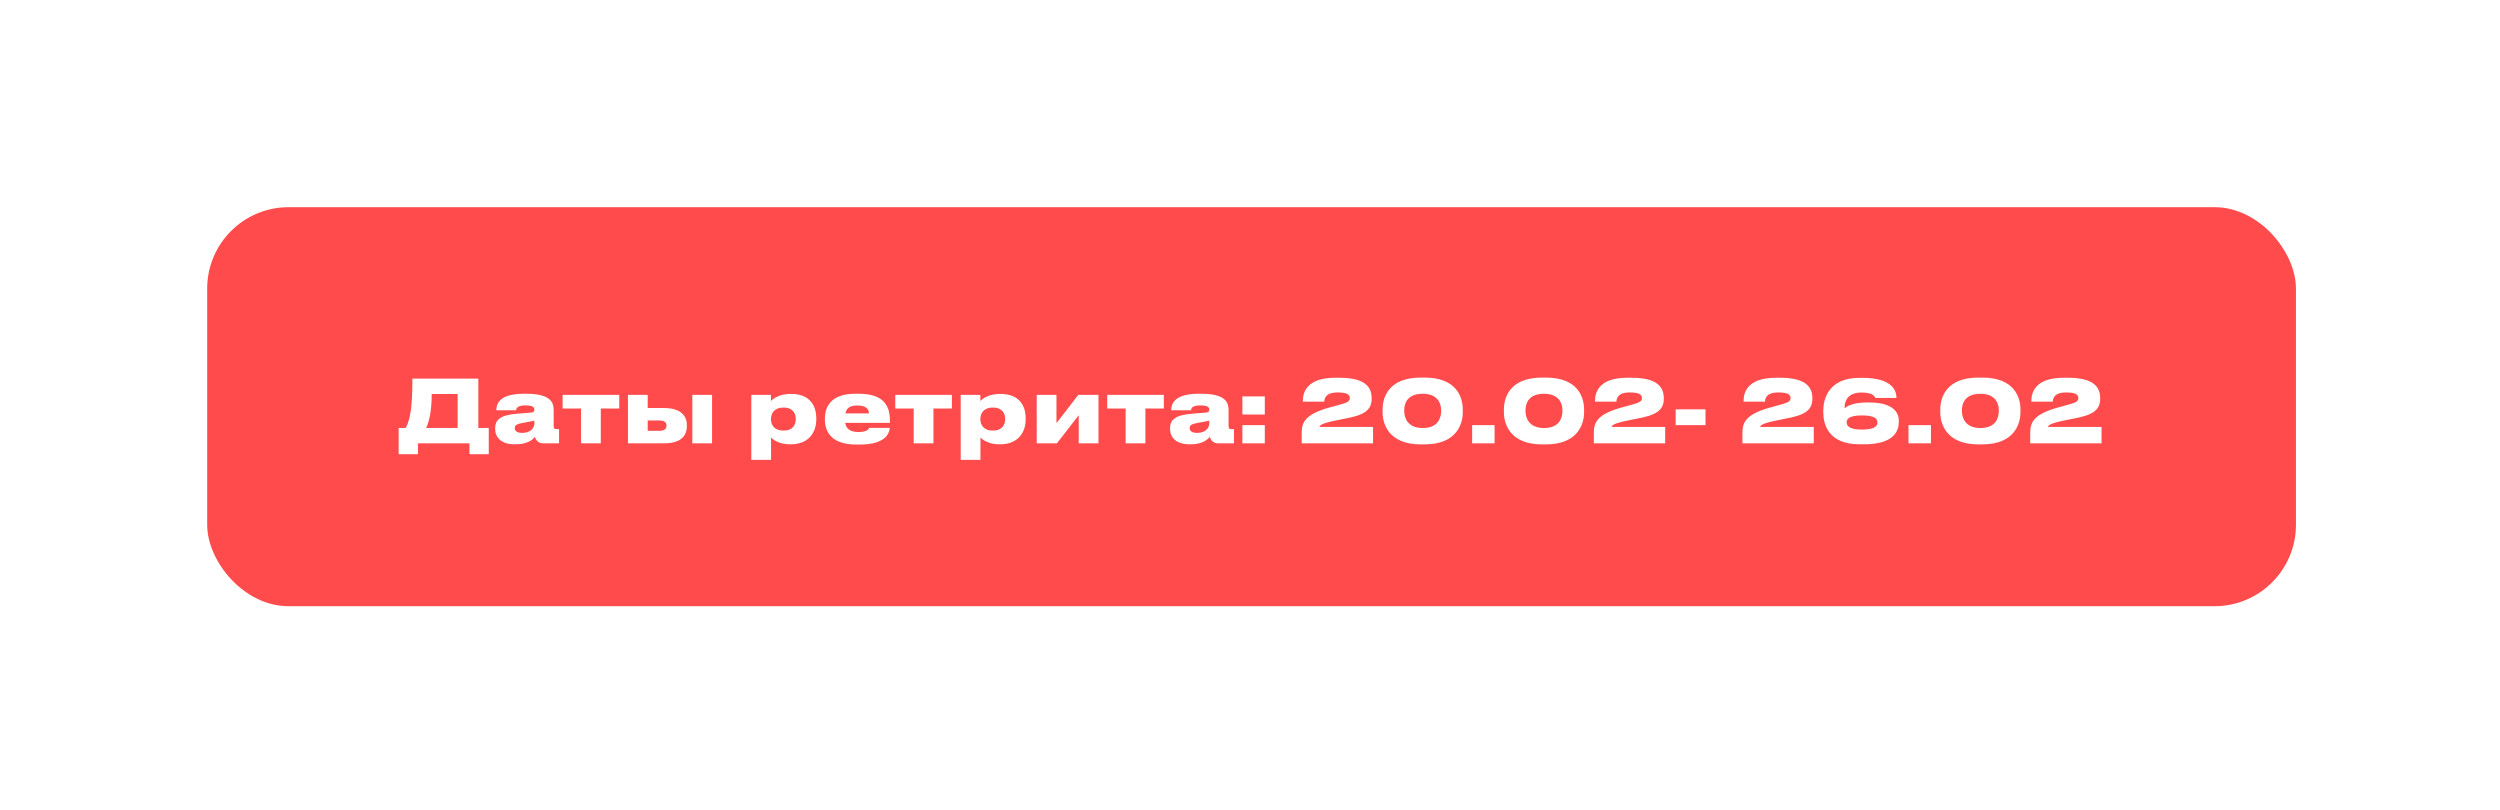 <?xml version="1.0" encoding="UTF-8"?> <svg xmlns="http://www.w3.org/2000/svg" width="614" height="199" viewBox="0 0 614 199" fill="none"><g filter="url(#filter0_d_133_456)"><rect x="50.885" y="50.884" width="513" height="98" rx="20" fill="#FF4B4B"></rect></g><path d="M97.909 105.103H99.661C100.686 103.073 101.285 100.446 101.285 92.99H117.478V105.103H120.042V111.555H115.299V108.884H102.652V111.555H97.909V105.103ZM104.66 105.103H112.394V96.771H106.027C106.027 101.151 105.344 103.693 104.66 105.103ZM128.248 106.321C130.427 106.321 131.239 104.975 131.239 104.056V103.308C130.833 103.415 129.871 103.607 128.846 103.778C126.966 104.099 126.432 104.377 126.432 105.124V105.167C126.432 105.829 126.966 106.321 128.248 106.321ZM131.367 107.325C130.897 107.859 129.636 109.119 126.774 109.119H126.41C123.099 109.119 121.604 107.432 121.604 105.317V105.231C121.604 103.073 122.885 101.941 127.051 101.599L130.363 101.343C131.025 101.279 131.239 101.065 131.239 100.638V100.617C131.239 100.082 131.004 99.57 129.017 99.57H128.953C126.966 99.57 126.774 100.36 126.774 100.766H121.903V100.745C121.903 99.356 122.479 96.707 128.611 96.707H129.294C135.511 96.707 135.981 99.057 135.981 100.766V104.569C135.981 105.146 136.088 105.402 136.75 105.402H137.306V108.884H133.375C132.157 108.884 131.602 108.008 131.367 107.325ZM142.706 108.884V100.339H138.177V96.985H152.085V100.339H147.556V108.884H142.706ZM154.227 108.884V96.985H159.076V100.211H163.05C167.109 100.211 168.69 102.048 168.69 104.377V104.633C168.69 107.175 167.109 108.884 163.05 108.884H154.227ZM159.076 105.808H162.025C162.815 105.808 163.691 105.573 163.691 104.547V104.483C163.691 103.522 162.815 103.266 162.025 103.266H159.076V105.808ZM174.885 96.985V108.884H170.036V96.985H174.885ZM195.437 102.967V102.881C195.437 101.706 194.839 100.104 192.51 100.104H192.339C190.054 100.104 189.349 101.685 189.349 102.881V102.988C189.349 104.206 190.054 105.744 192.339 105.744H192.51C194.839 105.744 195.437 104.142 195.437 102.967ZM184.52 112.943V96.985H189.349V98.48C189.861 97.925 191.421 96.75 194.134 96.75H194.348C199.026 96.75 200.479 99.805 200.479 102.71V103.073C200.479 105.744 198.984 109.119 194.219 109.119H193.984C191.229 109.119 189.883 107.923 189.37 107.474V112.943H184.52ZM210.541 99.591C208.597 99.591 207.871 100.36 207.636 101.535H213.404C213.404 100.638 212.913 99.591 210.541 99.591ZM213.468 105.082H218.531C218.446 106.278 217.634 109.183 211.161 109.183H210.285C204.025 109.183 202.594 105.829 202.594 103.095V102.796C202.594 100.061 203.961 96.707 210.007 96.707H210.947C217.442 96.707 218.574 100.082 218.574 103.437V103.864H207.572C207.807 105.188 208.619 106.107 210.883 106.107C213.062 106.107 213.361 105.295 213.468 105.082ZM224.405 108.884V100.339H219.876V96.985H233.784V100.339H229.255V108.884H224.405ZM246.864 102.967V102.881C246.864 101.706 246.266 100.104 243.937 100.104H243.767C241.481 100.104 240.776 101.685 240.776 102.881V102.988C240.776 104.206 241.481 105.744 243.767 105.744H243.937C246.266 105.744 246.864 104.142 246.864 102.967ZM235.947 112.943V96.985H240.776V98.48C241.288 97.925 242.848 96.75 245.561 96.75H245.775C250.453 96.75 251.906 99.805 251.906 102.71V103.073C251.906 105.744 250.411 109.119 245.647 109.119H245.412C242.656 109.119 241.31 107.923 240.797 107.474V112.943H235.947ZM264.938 101.984L259.576 108.884H254.619V96.985H259.469V103.928L264.831 96.985H269.787V108.884H264.938V101.984ZM276.458 108.884V100.339H271.929V96.985H285.837V100.339H281.308V108.884H276.458ZM294.004 106.321C296.183 106.321 296.995 104.975 296.995 104.056V103.308C296.589 103.415 295.627 103.607 294.602 103.778C292.722 104.099 292.188 104.377 292.188 105.124V105.167C292.188 105.829 292.722 106.321 294.004 106.321ZM297.123 107.325C296.653 107.859 295.392 109.119 292.53 109.119H292.166C288.855 109.119 287.36 107.432 287.36 105.317V105.231C287.36 103.073 288.641 101.941 292.807 101.599L296.119 101.343C296.781 101.279 296.995 101.065 296.995 100.638V100.617C296.995 100.082 296.76 99.57 294.773 99.57H294.709C292.722 99.57 292.53 100.36 292.53 100.766H287.659V100.745C287.659 99.356 288.235 96.707 294.367 96.707H295.05C301.267 96.707 301.737 99.057 301.737 100.766V104.569C301.737 105.146 301.844 105.402 302.506 105.402H303.062V108.884H299.131C297.913 108.884 297.358 108.008 297.123 107.325ZM310.636 104.419V108.884H305.124V104.419H310.636ZM310.636 97.348V101.813H305.124V97.348H310.636ZM337.221 108.884H319.703V106.342C319.703 103.992 320.258 101.834 326.368 100.125L328.782 99.463C331.068 98.886 331.517 98.48 331.517 97.796V97.775C331.517 97.006 331.004 96.386 328.504 96.386C325.492 96.386 325.3 97.925 325.236 98.651H319.98V98.501C319.98 96.365 320.963 92.776 327.906 92.776H328.974C335.127 92.776 336.879 94.955 336.879 97.775V97.946C336.879 100.787 334.978 101.984 330.192 102.838C329.338 103.009 328.44 103.18 327.693 103.351C324.595 103.992 324.082 104.505 324.082 104.847H337.221V108.884ZM348.942 92.733H349.882C357.808 92.733 359.261 97.626 359.261 100.574V101.215C359.261 104.12 357.765 109.141 349.882 109.141H348.942C341.059 109.141 339.564 104.12 339.564 101.215V100.574C339.564 97.583 341.059 92.733 348.942 92.733ZM353.941 101.001V100.723C353.941 99.356 353.322 96.707 349.412 96.707C345.417 96.707 344.883 99.356 344.883 100.723V101.001C344.883 102.39 345.524 105.124 349.434 105.124C353.364 105.124 353.941 102.39 353.941 101.001ZM367.068 104.419V108.884H361.556V104.419H367.068ZM378.734 92.733H379.674C387.6 92.733 389.053 97.626 389.053 100.574V101.215C389.053 104.12 387.558 109.141 379.674 109.141H378.734C370.851 109.141 369.356 104.12 369.356 101.215V100.574C369.356 97.583 370.851 92.733 378.734 92.733ZM383.734 101.001V100.723C383.734 99.356 383.114 96.707 379.204 96.707C375.209 96.707 374.675 99.356 374.675 100.723V101.001C374.675 102.39 375.316 105.124 379.226 105.124C383.157 105.124 383.734 102.39 383.734 101.001ZM408.968 108.884H391.45V106.342C391.45 103.992 392.006 101.834 398.116 100.125L400.53 99.463C402.816 98.886 403.264 98.48 403.264 97.796V97.775C403.264 97.006 402.752 96.386 400.252 96.386C397.24 96.386 397.047 97.925 396.983 98.651H391.728V98.501C391.728 96.365 392.711 92.776 399.654 92.776H400.722C406.875 92.776 408.627 94.955 408.627 97.775V97.946C408.627 100.787 406.725 101.984 401.94 102.838C401.085 103.009 400.188 103.18 399.44 103.351C396.342 103.992 395.83 104.505 395.83 104.847H408.968V108.884ZM411.546 100.531H418.874V104.419H411.546V100.531ZM445.458 108.884H427.939V106.342C427.939 103.992 428.495 101.834 434.605 100.125L437.019 99.463C439.305 98.886 439.754 98.48 439.754 97.796V97.775C439.754 97.006 439.241 96.386 436.741 96.386C433.729 96.386 433.537 97.925 433.473 98.651H428.217V98.501C428.217 96.365 429.2 92.776 436.143 92.776H437.211C443.364 92.776 445.116 94.955 445.116 97.775V97.946C445.116 100.787 443.214 101.984 438.429 102.838C437.574 103.009 436.677 103.18 435.929 103.351C432.832 103.992 432.319 104.505 432.319 104.847H445.458V108.884ZM457.82 109.119H456.73C448.89 109.119 447.8 104.035 447.8 101.279V100.766C447.8 98.266 448.933 92.797 456.645 92.797H457.393C464.443 92.797 465.767 95.681 465.767 97.711V97.733H460.555C460.448 97.391 459.999 96.408 457.158 96.408C453.505 96.408 453.035 98.865 453.035 100.125V100.275C453.462 99.912 454.829 98.843 458.61 98.843H458.995C464.571 98.843 466.344 101.001 466.344 103.308V103.672C466.344 105.872 465.105 109.119 457.82 109.119ZM453.547 103.693V103.757C453.547 104.547 454.124 105.509 457.307 105.509C460.704 105.509 461.089 104.462 461.089 103.778V103.693C461.089 102.945 460.533 102.027 457.307 102.027C454.081 102.027 453.547 102.945 453.547 103.693ZM474.241 104.419V108.884H468.729V104.419H474.241ZM485.907 92.733H486.847C494.773 92.733 496.226 97.626 496.226 100.574V101.215C496.226 104.12 494.731 109.141 486.847 109.141H485.907C478.024 109.141 476.529 104.12 476.529 101.215V100.574C476.529 97.583 478.024 92.733 485.907 92.733ZM490.906 101.001V100.723C490.906 99.356 490.287 96.707 486.377 96.707C482.382 96.707 481.848 99.356 481.848 100.723V101.001C481.848 102.39 482.489 105.124 486.399 105.124C490.33 105.124 490.906 102.39 490.906 101.001ZM516.141 108.884H498.623V106.342C498.623 103.992 499.179 101.834 505.289 100.125L507.703 99.463C509.989 98.886 510.437 98.48 510.437 97.796V97.775C510.437 97.006 509.924 96.386 507.425 96.386C504.413 96.386 504.22 97.925 504.156 98.651H498.901V98.501C498.901 96.365 499.884 92.776 506.827 92.776H507.895C514.048 92.776 515.799 94.955 515.799 97.775V97.946C515.799 100.787 513.898 101.984 509.113 102.838C508.258 103.009 507.361 103.18 506.613 103.351C503.515 103.992 503.003 104.505 503.003 104.847H516.141V108.884Z" fill="white"></path><defs><filter id="filter0_d_133_456" x="0.885" y="0.884" width="613" height="198" filterUnits="userSpaceOnUse" color-interpolation-filters="sRGB"><feFlood flood-opacity="0" result="BackgroundImageFix"></feFlood><feColorMatrix in="SourceAlpha" type="matrix" values="0 0 0 0 0 0 0 0 0 0 0 0 0 0 0 0 0 0 127 0" result="hardAlpha"></feColorMatrix><feOffset></feOffset><feGaussianBlur stdDeviation="25"></feGaussianBlur><feComposite in2="hardAlpha" operator="out"></feComposite><feColorMatrix type="matrix" values="0 0 0 0 0.796 0 0 0 0 0.647 0 0 0 0 1 0 0 0 0.5 0"></feColorMatrix><feBlend mode="normal" in2="BackgroundImageFix" result="effect1_dropShadow_133_456"></feBlend><feBlend mode="normal" in="SourceGraphic" in2="effect1_dropShadow_133_456" result="shape"></feBlend></filter></defs></svg> 